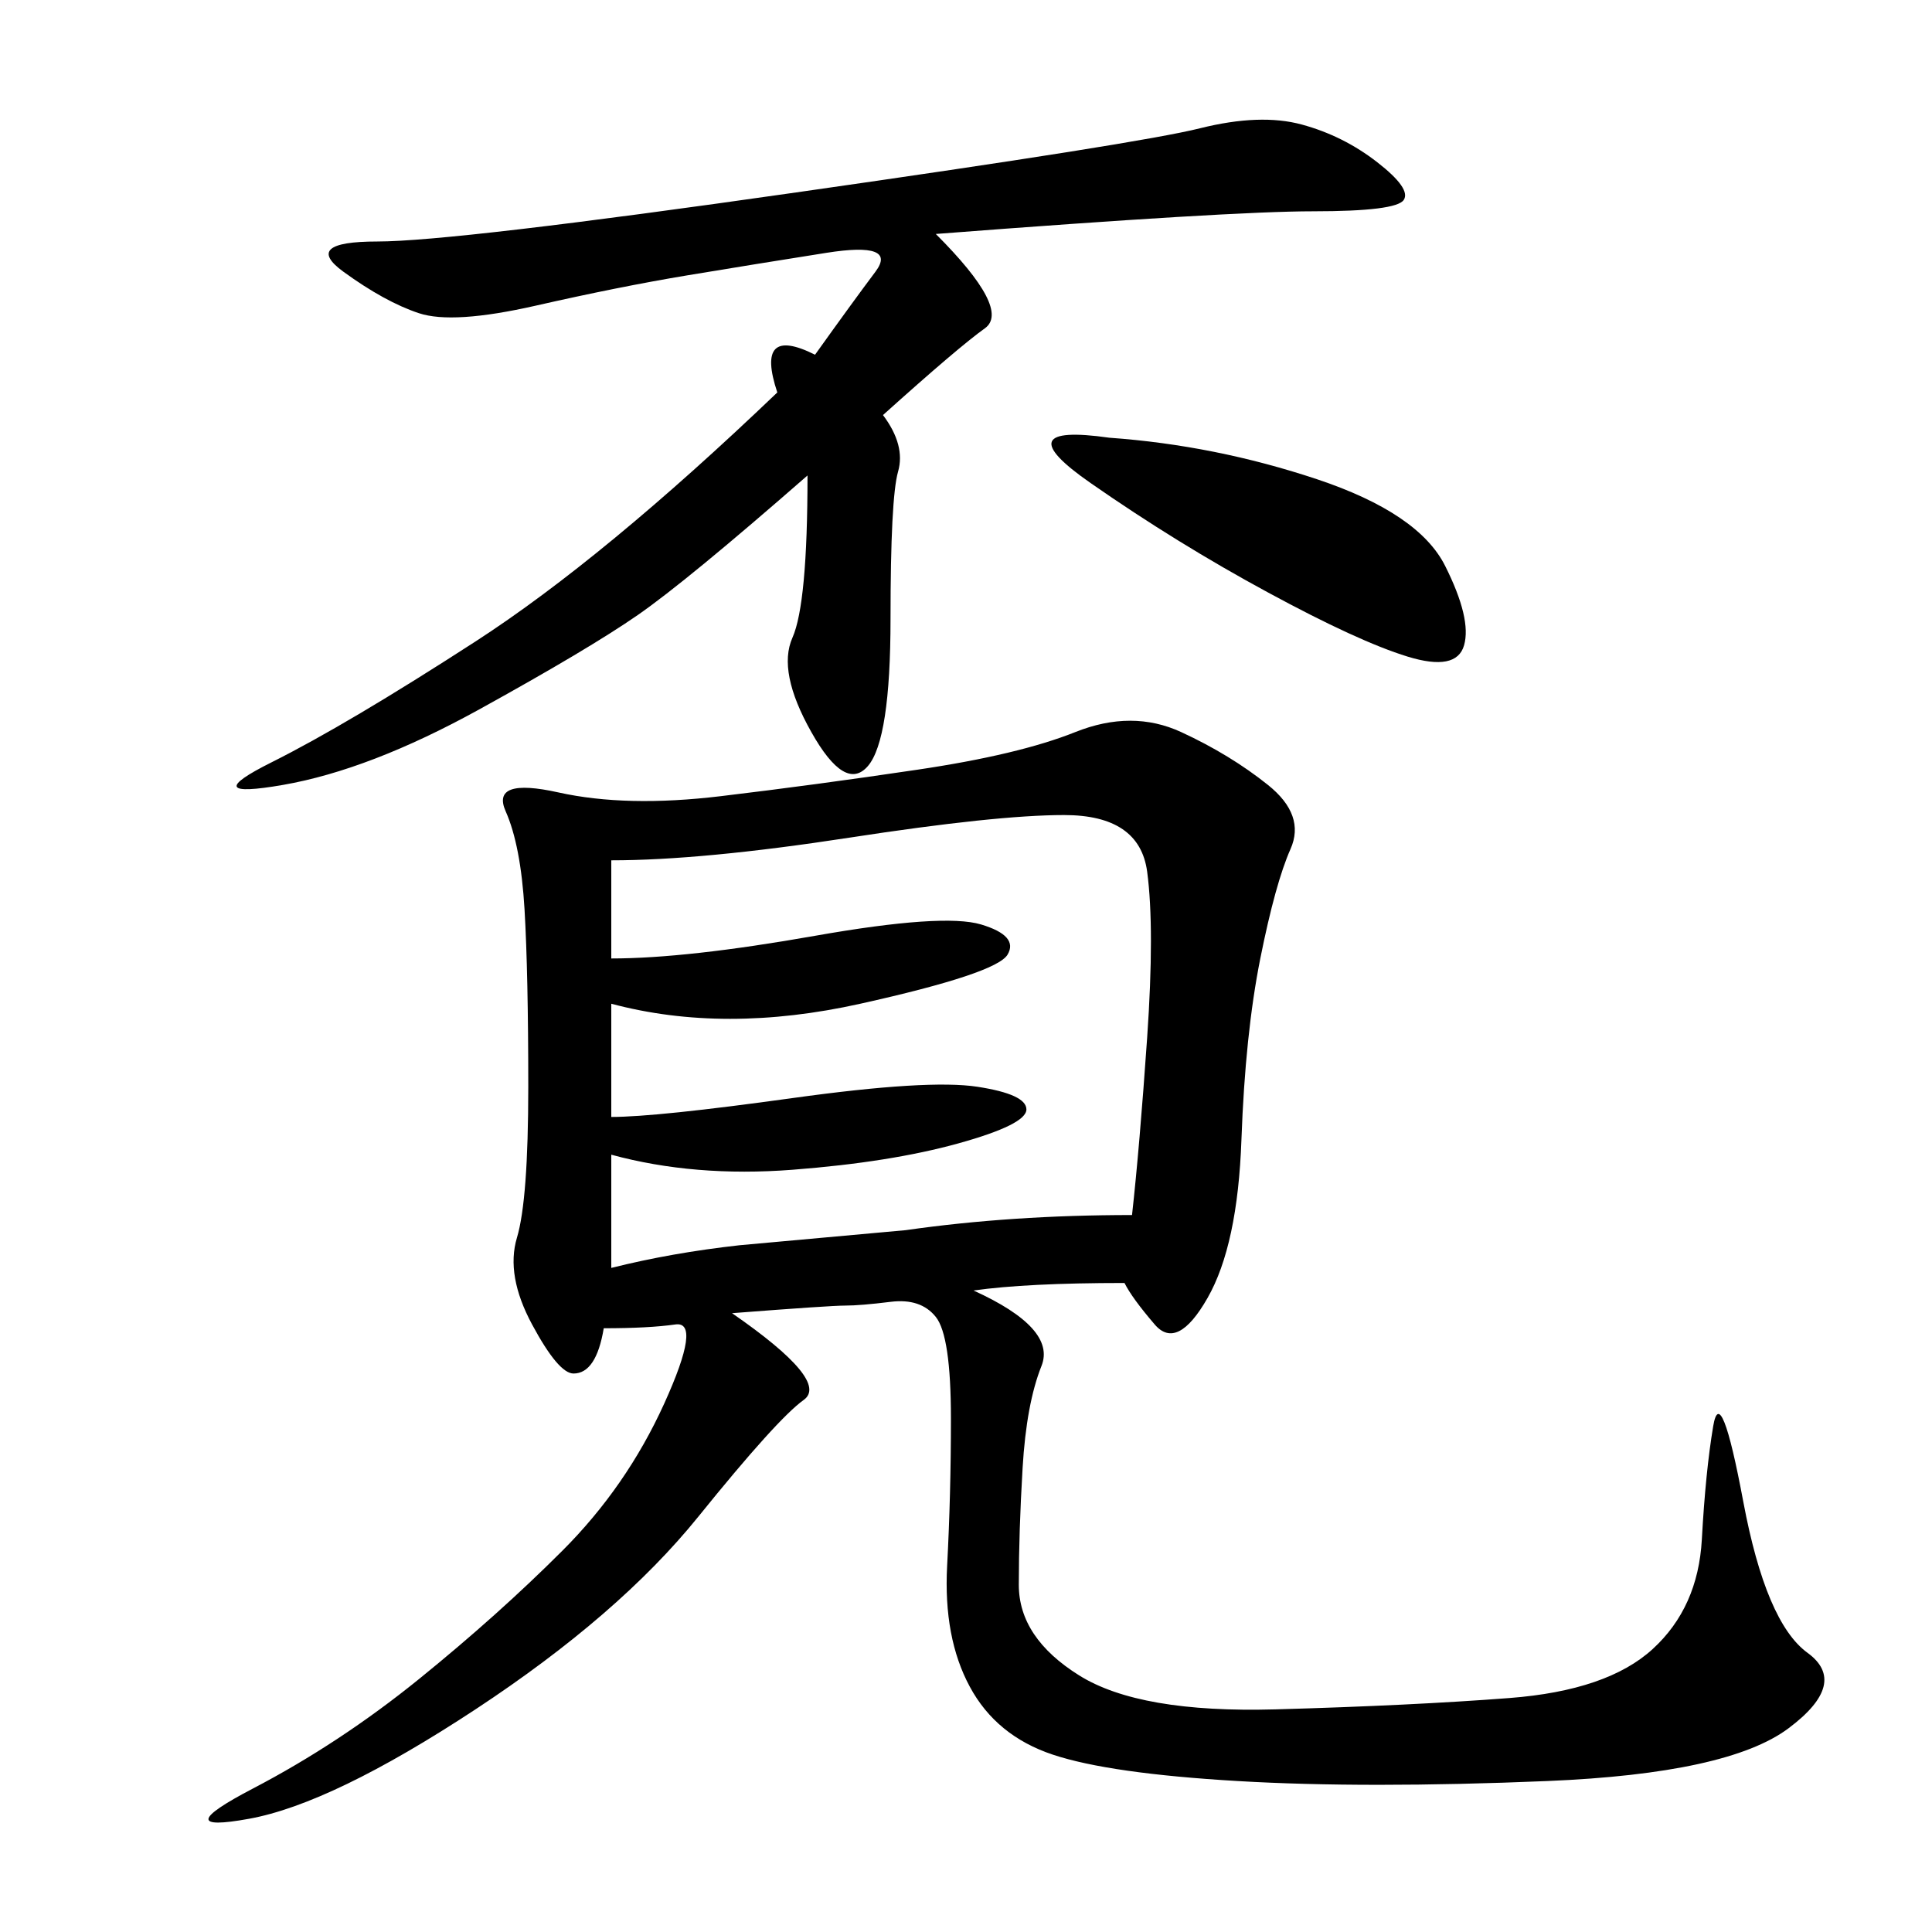 <svg xmlns="http://www.w3.org/2000/svg" xmlns:xlink="http://www.w3.org/1999/xlink" width="300" height="300"><path d="M174.61 199.22Q159.38 199.22 151.17 200.39L151.17 200.39Q164.06 206.25 161.72 212.11Q159.38 217.97 158.79 227.93Q158.20 237.89 158.20 246.09L158.20 246.09Q158.20 254.30 167.58 260.16Q176.95 266.02 198.05 265.43Q219.14 264.84 234.38 263.67Q249.61 262.50 256.64 256.05Q263.67 249.61 264.26 239.06Q264.84 228.52 266.02 221.48Q267.19 214.45 270.70 233.20Q274.22 251.95 280.66 256.64Q287.11 261.33 277.73 268.36Q268.36 275.39 240.23 276.56Q212.11 277.73 192.19 276.56Q172.27 275.39 163.48 272.46Q154.69 269.53 150.59 261.91Q146.48 254.30 147.07 243.16Q147.66 232.03 147.66 220.31L147.66 220.31Q147.66 207.42 145.31 204.49Q142.97 201.56 138.28 202.15Q133.59 202.73 131.25 202.73L131.25 202.73Q128.91 202.73 113.67 203.91L113.67 203.91Q128.91 214.45 124.80 217.38Q120.70 220.31 108.40 235.55Q96.09 250.78 73.83 265.43Q51.56 280.08 38.67 282.42Q25.78 284.77 39.26 277.73Q52.73 270.70 65.04 260.74Q77.34 250.78 87.30 240.82Q97.27 230.86 103.13 217.97Q108.98 205.08 104.88 205.66Q100.78 206.25 93.75 206.25L93.75 206.25Q92.58 213.28 89.06 213.28L89.06 213.28Q86.72 213.28 82.62 205.66Q78.52 198.05 80.27 192.19Q82.03 186.33 82.03 168.75L82.03 168.75Q82.03 151.17 81.45 141.21Q80.86 131.25 78.52 125.98Q76.17 120.70 86.72 123.05Q97.27 125.39 111.91 123.63Q126.56 121.88 142.38 119.53Q158.20 117.19 166.99 113.67Q175.78 110.16 183.40 113.67Q191.02 117.19 196.88 121.88Q202.73 126.56 200.39 131.84Q198.05 137.11 195.70 148.83Q193.36 160.55 192.77 176.95Q192.19 193.36 187.50 201.56Q182.81 209.77 179.30 205.66Q175.78 201.56 174.61 199.22L174.61 199.22ZM145.31 36.33Q157.03 48.05 152.93 50.98Q148.83 53.91 137.11 64.45L137.11 64.45Q140.63 69.14 139.45 73.24Q138.28 77.34 138.28 96.09L138.28 96.09Q138.28 114.84 134.77 118.95Q131.25 123.05 125.98 113.67Q120.70 104.30 123.05 99.02Q125.39 93.75 125.39 73.83L125.39 73.83Q106.64 90.23 99.02 95.51Q91.41 100.78 74.41 110.16Q57.42 119.53 43.95 121.88Q30.47 124.22 42.19 118.36Q53.91 112.50 73.83 99.61Q93.75 86.72 120.70 60.94L120.70 60.94Q117.19 50.39 126.56 55.08L126.56 55.08Q132.42 46.88 135.94 42.19Q139.45 37.50 128.32 39.26Q117.19 41.02 106.64 42.77Q96.09 44.53 83.20 47.46Q70.31 50.39 65.04 48.63Q59.77 46.88 53.32 42.19Q46.88 37.50 58.59 37.50L58.59 37.50Q70.31 37.50 123.63 29.88Q176.95 22.27 186.33 19.92Q195.70 17.58 202.15 19.34Q208.59 21.09 213.87 25.20Q219.14 29.30 217.97 31.05Q216.80 32.81 203.91 32.81L203.91 32.81Q191.02 32.81 145.31 36.33L145.31 36.33ZM94.92 133.59L94.92 148.83Q106.64 148.83 126.56 145.31Q146.48 141.80 152.34 143.55Q158.20 145.31 156.45 148.24Q154.69 151.17 133.59 155.86Q112.50 160.55 94.92 155.86L94.92 155.86L94.92 173.44Q101.95 173.44 123.05 170.51Q144.14 167.58 151.76 168.75Q159.38 169.92 159.38 172.27L159.38 172.27Q159.38 174.61 148.83 177.54Q138.28 180.47 123.05 181.64Q107.81 182.81 94.92 179.30L94.92 179.30L94.92 196.88Q104.30 194.53 114.84 193.36L114.84 193.36L140.63 191.02Q157.03 188.67 175.78 188.67L175.78 188.67Q176.95 178.13 178.13 161.13Q179.30 144.14 178.13 135.35Q176.95 126.56 165.23 126.56L165.23 126.56Q154.69 126.56 131.84 130.08Q108.98 133.59 94.92 133.59L94.92 133.59ZM172.27 67.97Q188.67 69.14 204.49 74.41Q220.31 79.69 224.41 87.89Q228.52 96.09 227.34 100.20Q226.17 104.30 218.55 101.95Q210.94 99.61 196.88 91.99Q182.81 84.38 169.34 75Q155.86 65.63 172.27 67.97L172.27 67.97Z"/></svg>
